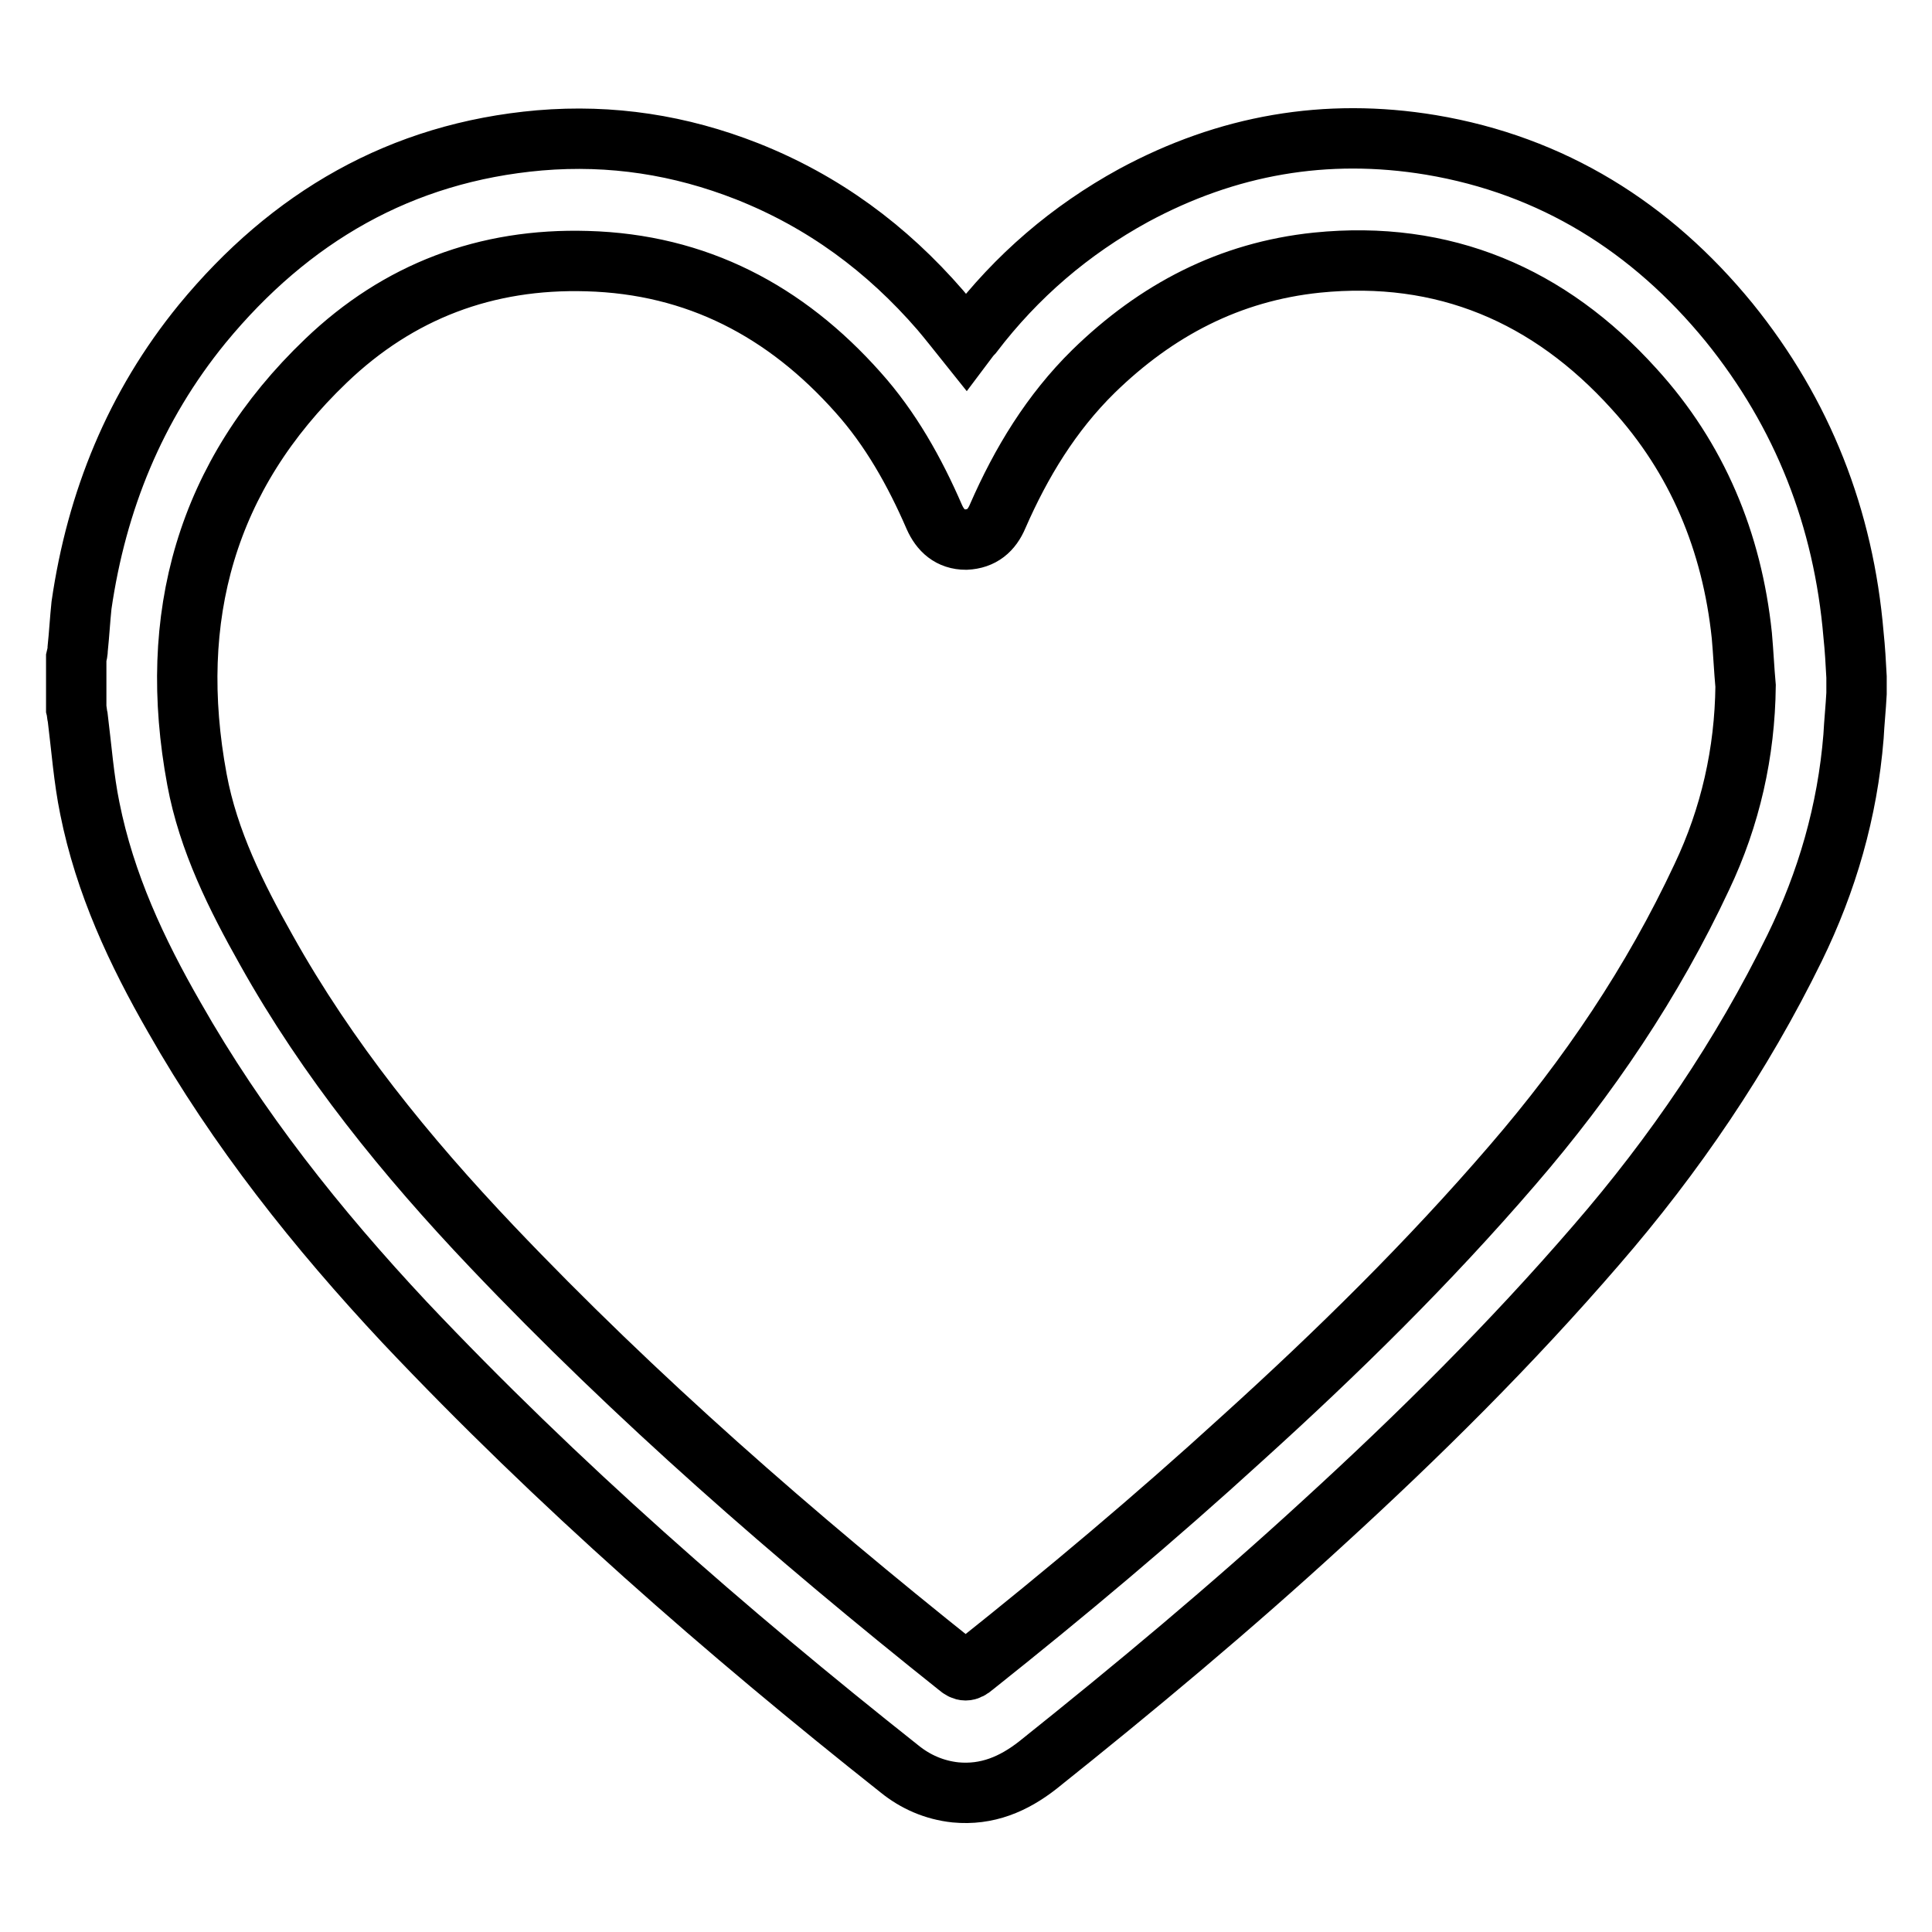 <?xml version="1.0" encoding="utf-8"?>
<!-- Svg Vector Icons : http://www.onlinewebfonts.com/icon -->
<!DOCTYPE svg PUBLIC "-//W3C//DTD SVG 1.1//EN" "http://www.w3.org/Graphics/SVG/1.1/DTD/svg11.dtd">
<svg version="1.1" xmlns="http://www.w3.org/2000/svg" xmlns:xlink="http://www.w3.org/1999/xlink" x="0px" y="0px" viewBox="0 0 256 256" enable-background="new 0 0 256 256" xml:space="preserve">
<g> <path stroke-width="8" fill-opacity="0" stroke="#000000"  d="M246,91.9c-0.1,1.9-0.3,3.8-0.4,5.7c-0.8,9.9-3.5,19.2-7.8,28c-7,14.3-15.9,27.4-26.3,39.4 c-11.3,13.1-23.5,25.2-36.2,36.8c-12.2,11.2-24.9,21.8-37.8,32.1c-3.2,2.5-6.7,4-10.9,3.6c-2.8-0.3-5.3-1.4-7.4-3.1 c-23.1-18.3-45.3-37.7-65.6-59.2c-11.6-12.4-22.1-25.6-30.5-40.4c-5-8.7-9.2-17.7-11.2-27.7c-0.8-3.9-1.1-8-1.6-12 c-0.1-0.4-0.1-0.8-0.2-1.2c0-2.2,0-4.5,0-6.7c0.1-0.4,0.2-0.9,0.2-1.3c0.2-1.9,0.3-3.8,0.5-5.7c2-13.8,7.1-26.4,16-37.3 c11.6-14.1,26.3-22.7,44.7-24.3c9.5-0.8,18.6,0.6,27.5,4.1c10.1,4,18.5,10.2,25.6,18.4c1.1,1.3,2.2,2.7,3.4,4.2 c0.3-0.4,0.6-0.8,0.9-1.1c5.8-7.6,12.9-13.7,21.3-18.3c12.4-6.7,25.5-9,39.4-6.7c16.1,2.7,29.2,10.9,39.5,23.5 c9.8,12.1,15.2,26,16.5,41.4c0.2,1.9,0.3,3.7,0.4,5.6C246,90.5,246,91.2,246,91.9z M231.3,90.9c-0.2-2.2-0.3-4.5-0.5-6.7 c-1.3-12.4-5.9-23.5-14.3-32.7c-11.2-12.4-25.2-18.4-42-16.7c-11.6,1.2-21.3,6.3-29.6,14.4c-5.6,5.5-9.6,12.1-12.7,19.2 c-0.8,1.9-2.1,3-4.2,3.1c-2.1,0-3.4-1.2-4.2-3c-2.6-6-5.8-11.7-10.1-16.5C104.1,41.2,92.3,35,77.8,34.6c-13.4-0.4-25,4-34.6,13.2 C27.3,63,22.1,81.8,26.1,103.3c1.5,8.1,5.2,15.5,9.2,22.6c8.1,14.5,18.5,27.3,29.9,39.3c19.1,20.1,40,38.3,61.7,55.6 c0.8,0.7,1.3,0.7,2.1,0c12.2-9.7,24.1-19.7,35.6-30.2c12.6-11.4,24.7-23.3,35.8-36.2c10.1-11.7,18.6-24.3,25.1-38.2 C229.3,108.2,231.2,99.7,231.3,90.9z"/></g>
</svg>